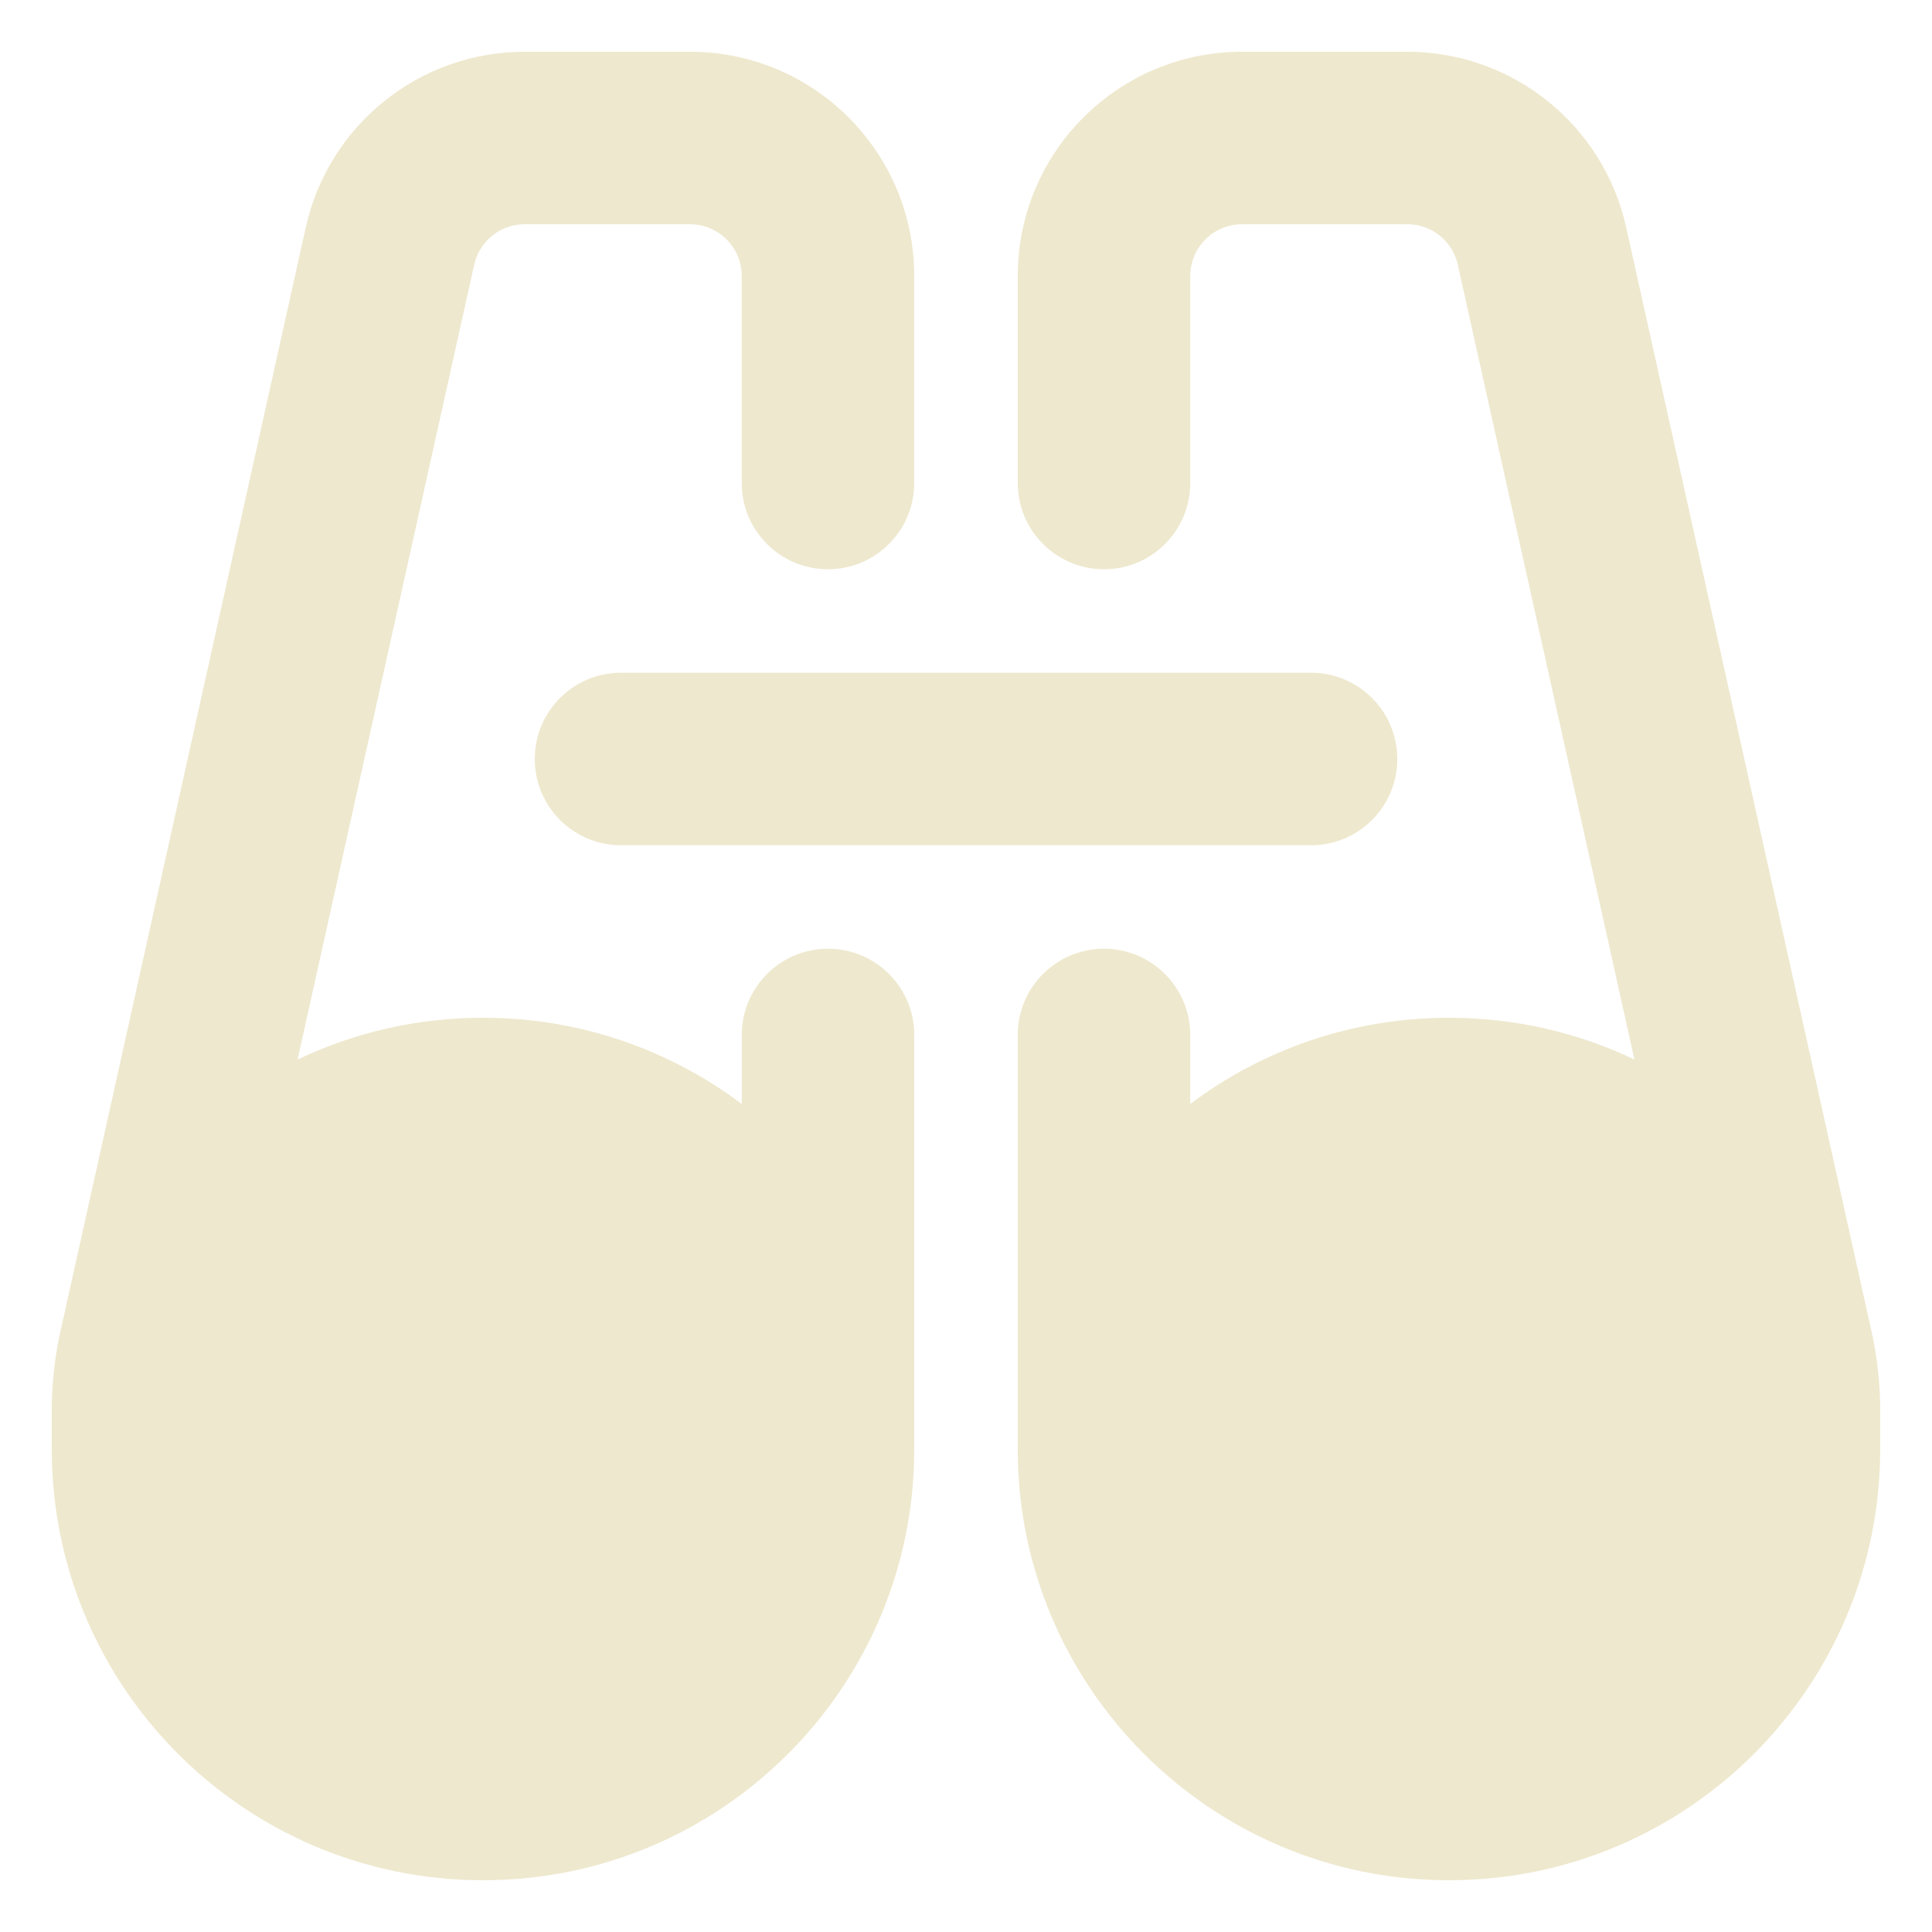 <svg xmlns="http://www.w3.org/2000/svg" fill="none" viewBox="0 0 48 48" id="Binoculars--Streamline-Core-Remix.svg" height="48" width="48"><desc>Binoculars Streamline Icon: https://streamlinehq.com</desc><g id="Interface Essential/Edit/binoculars--binocular-binoculars-view-zoom"><path id="Union" fill="#eee8ce" fill-rule="evenodd" d="M13.036 5.571c-0.603 0 -1.124 0.419 -1.255 1.007L7.393 26.324C8.789 25.658 10.351 25.286 12 25.286c2.412 0 4.638 0.797 6.429 2.142V25.714c0 -1.183 0.959 -2.143 2.143 -2.143s2.143 0.959 2.143 2.143v10.286c0 5.917 -4.797 10.714 -10.714 10.714S1.286 41.917 1.286 36v-0.962c0 -0.657 0.072 -1.311 0.214 -1.952L7.597 5.649C8.164 3.099 10.425 1.286 13.036 1.286H17.143c3.077 0 5.571 2.494 5.571 5.571v5.143c0 1.183 -0.959 2.143 -2.143 2.143s-2.143 -0.959 -2.143 -2.143V6.857c0 -0.71 -0.576 -1.286 -1.286 -1.286H13.036Zm23.183 1.007 4.388 19.746c-1.395 -0.666 -2.958 -1.038 -4.607 -1.038 -2.412 0 -4.638 0.797 -6.429 2.142V25.714c0 -1.183 -0.959 -2.143 -2.143 -2.143s-2.143 0.959 -2.143 2.143v10.286c0 5.917 4.797 10.714 10.714 10.714 5.917 0 10.714 -4.797 10.714 -10.714v-0.962c0 -0.657 -0.072 -1.311 -0.214 -1.952l-6.097 -27.438C39.836 3.099 37.575 1.286 34.964 1.286H30.857c-3.077 0 -5.571 2.494 -5.571 5.571v5.143c0 1.183 0.959 2.143 2.143 2.143s2.143 -0.959 2.143 -2.143V6.857c0 -0.71 0.576 -1.286 1.286 -1.286h4.107c0.603 0 1.125 0.419 1.255 1.007ZM13.286 18.857c0 -1.183 0.959 -2.143 2.143 -2.143h17.143c1.183 0 2.143 0.959 2.143 2.143s-0.959 2.143 -2.143 2.143h-17.143c-1.183 0 -2.143 -0.959 -2.143 -2.143Z" clip-rule="evenodd" stroke-width="1"></path></g></svg>